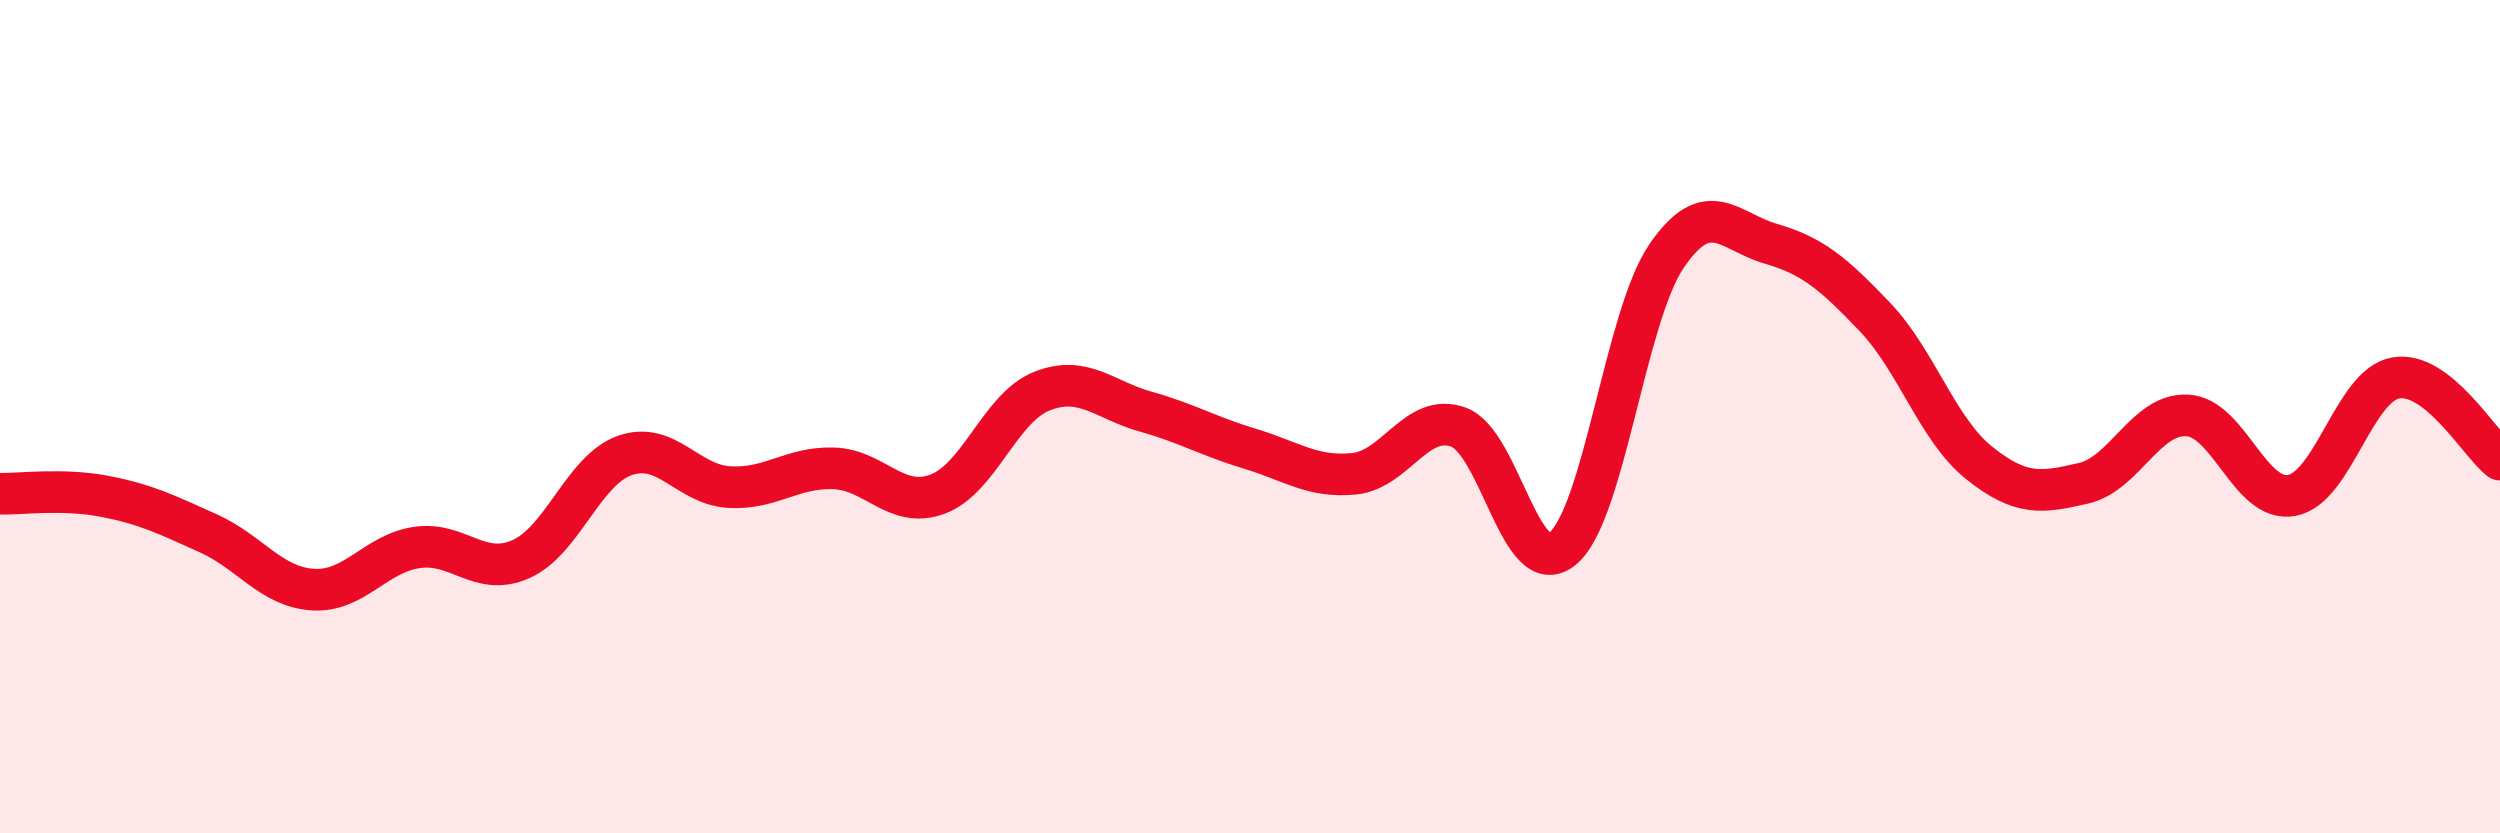 
    <svg width="60" height="20" viewBox="0 0 60 20" xmlns="http://www.w3.org/2000/svg">
      <path
        d="M 0,11.85 C 0.5,11.86 1.5,11.72 2.5,11.91 C 3.5,12.1 4,12.35 5,12.8 C 6,13.25 6.5,14.08 7.5,14.15 C 8.5,14.22 9,13.29 10,13.14 C 11,12.99 11.5,13.86 12.5,13.42 C 13.5,12.98 14,11.28 15,10.93 C 16,10.58 16.5,11.63 17.5,11.69 C 18.5,11.75 19,11.21 20,11.24 C 21,11.27 21.5,12.23 22.5,11.86 C 23.5,11.49 24,9.79 25,9.39 C 26,8.99 26.5,9.6 27.5,9.88 C 28.5,10.16 29,10.47 30,10.77 C 31,11.07 31.5,11.47 32.5,11.37 C 33.5,11.27 34,9.89 35,10.25 C 36,10.61 36.5,13.99 37.5,13.17 C 38.5,12.35 39,7.6 40,6.14 C 41,4.68 41.5,5.56 42.5,5.85 C 43.5,6.14 44,6.56 45,7.61 C 46,8.66 46.5,10.31 47.5,11.11 C 48.5,11.91 49,11.83 50,11.6 C 51,11.37 51.5,9.91 52.5,9.97 C 53.5,10.03 54,12.07 55,11.89 C 56,11.71 56.5,9.24 57.5,9.07 C 58.5,8.9 59.5,10.64 60,11.03L60 20L0 20Z"
        fill="#EB0A25"
        opacity="0.1"
        stroke-linecap="round"
        stroke-linejoin="round"
      />
      <path
        d="M 0,11.85 C 0.5,11.86 1.5,11.72 2.5,11.91 C 3.5,12.1 4,12.35 5,12.8 C 6,13.25 6.5,14.08 7.5,14.15 C 8.5,14.22 9,13.29 10,13.14 C 11,12.99 11.5,13.86 12.5,13.42 C 13.5,12.98 14,11.28 15,10.93 C 16,10.58 16.5,11.63 17.5,11.69 C 18.5,11.75 19,11.21 20,11.24 C 21,11.27 21.5,12.23 22.5,11.86 C 23.5,11.49 24,9.79 25,9.39 C 26,8.99 26.5,9.6 27.5,9.88 C 28.5,10.16 29,10.47 30,10.77 C 31,11.07 31.5,11.47 32.5,11.37 C 33.5,11.27 34,9.89 35,10.25 C 36,10.61 36.5,13.99 37.5,13.17 C 38.5,12.35 39,7.6 40,6.14 C 41,4.68 41.5,5.56 42.5,5.85 C 43.5,6.14 44,6.56 45,7.61 C 46,8.66 46.5,10.31 47.5,11.11 C 48.5,11.91 49,11.83 50,11.6 C 51,11.37 51.5,9.91 52.5,9.97 C 53.5,10.03 54,12.07 55,11.89 C 56,11.71 56.5,9.24 57.5,9.07 C 58.5,8.9 59.5,10.64 60,11.03"
        stroke="#EB0A25"
        stroke-width="1"
        fill="none"
        stroke-linecap="round"
        stroke-linejoin="round"
      />
    </svg>
  